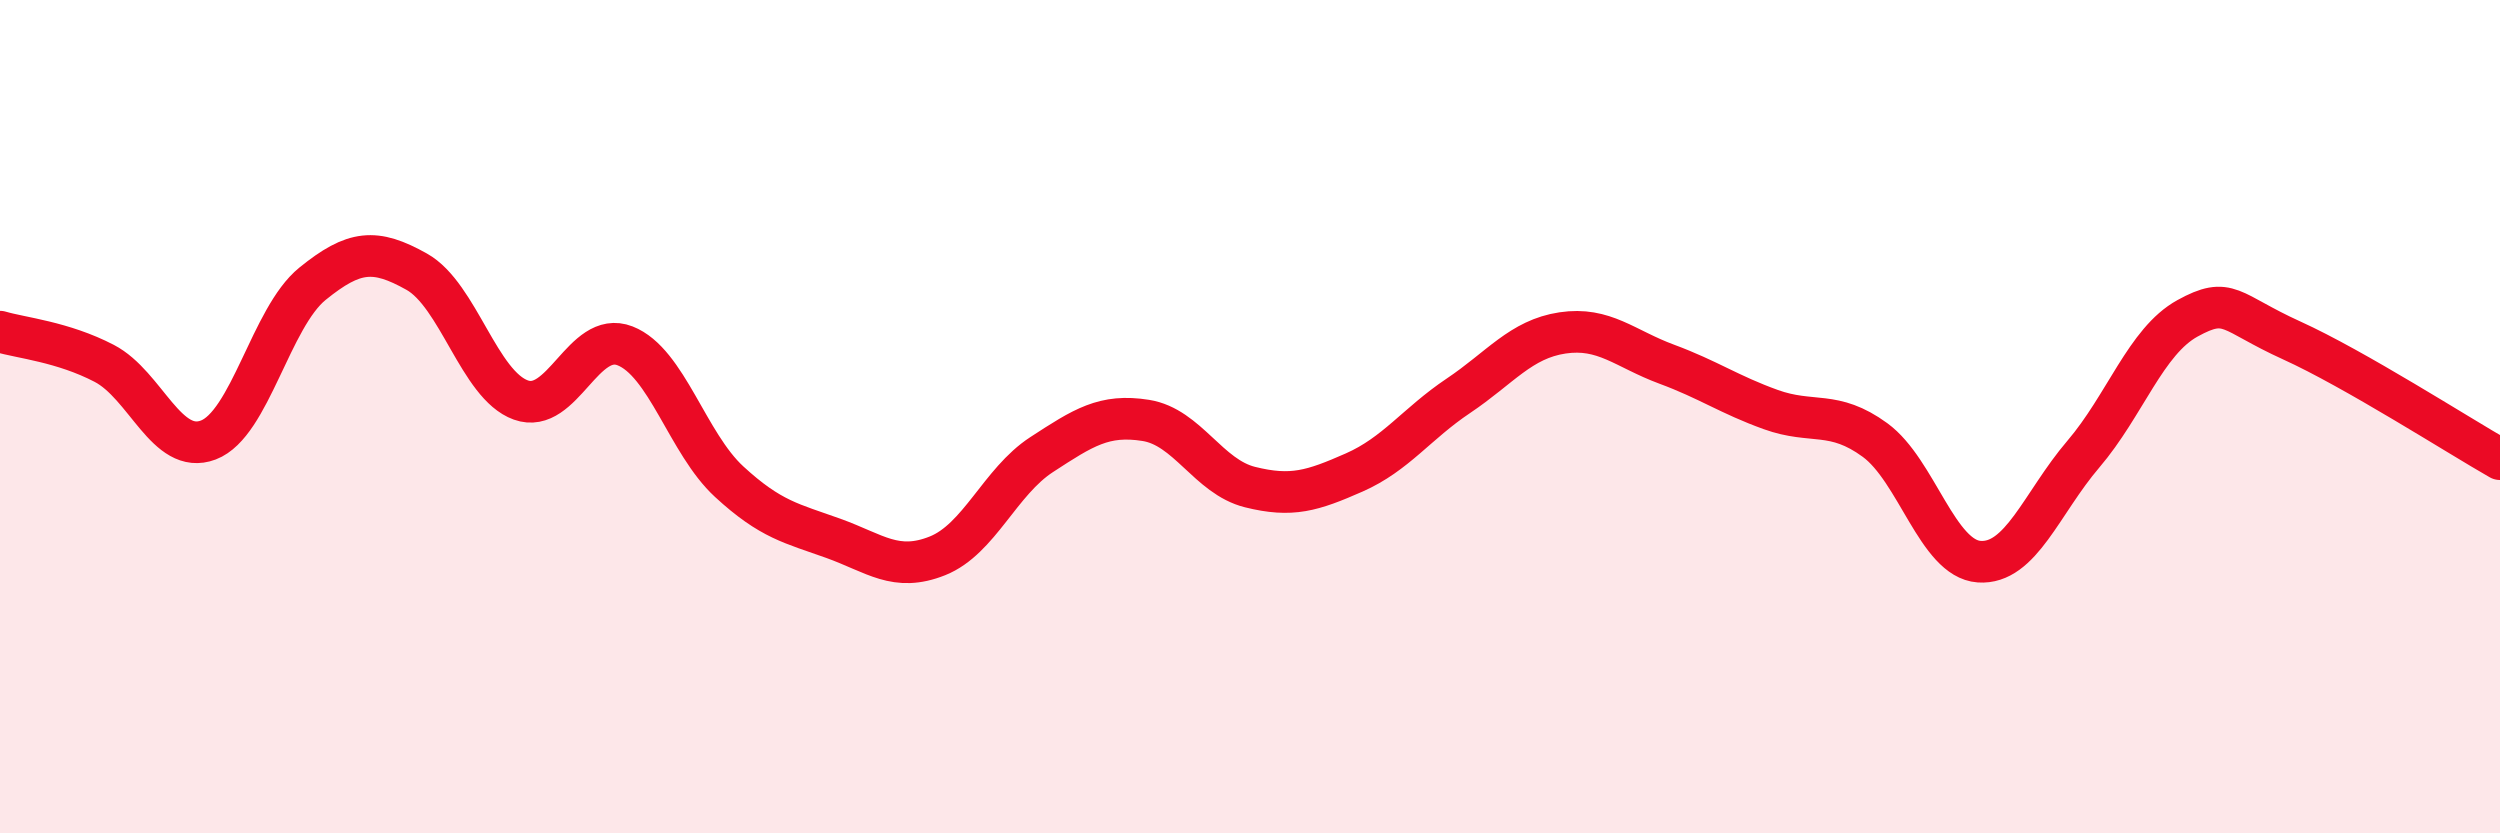 
    <svg width="60" height="20" viewBox="0 0 60 20" xmlns="http://www.w3.org/2000/svg">
      <path
        d="M 0,7.96 C 0.5,8.11 1.5,8.2 2.5,8.72 C 3.5,9.24 4,10.94 5,10.56 C 6,10.18 6.5,7.62 7.5,6.81 C 8.5,6 9,5.96 10,6.52 C 11,7.08 11.5,9.24 12.5,9.6 C 13.5,9.96 14,7.91 15,8.3 C 16,8.69 16.5,10.64 17.5,11.56 C 18.5,12.48 19,12.56 20,12.92 C 21,13.28 21.5,13.74 22.5,13.34 C 23.5,12.94 24,11.56 25,10.91 C 26,10.26 26.5,9.93 27.5,10.09 C 28.5,10.25 29,11.44 30,11.69 C 31,11.94 31.5,11.78 32.5,11.34 C 33.5,10.9 34,10.17 35,9.5 C 36,8.83 36.5,8.14 37.5,7.99 C 38.5,7.84 39,8.37 40,8.74 C 41,9.11 41.5,9.47 42.5,9.83 C 43.5,10.19 44,9.83 45,10.56 C 46,11.29 46.5,13.41 47.5,13.48 C 48.5,13.55 49,12.07 50,10.9 C 51,9.73 51.5,8.19 52.5,7.64 C 53.5,7.09 53.5,7.49 55,8.17 C 56.5,8.85 59,10.45 60,11.02L60 20L0 20Z"
        fill="#EB0A25"
        opacity="0.1"
        stroke-linecap="round"
        stroke-linejoin="round"
      />
      <path
        d="M 0,7.96 C 0.5,8.11 1.5,8.2 2.5,8.72 C 3.5,9.24 4,10.94 5,10.56 C 6,10.18 6.5,7.62 7.5,6.81 C 8.5,6 9,5.96 10,6.52 C 11,7.08 11.5,9.24 12.5,9.6 C 13.5,9.96 14,7.91 15,8.3 C 16,8.69 16.5,10.64 17.5,11.56 C 18.5,12.48 19,12.56 20,12.92 C 21,13.28 21.5,13.74 22.5,13.34 C 23.5,12.94 24,11.56 25,10.91 C 26,10.26 26.5,9.93 27.5,10.09 C 28.5,10.25 29,11.44 30,11.69 C 31,11.94 31.5,11.78 32.5,11.34 C 33.5,10.9 34,10.17 35,9.5 C 36,8.83 36.5,8.14 37.5,7.99 C 38.5,7.84 39,8.37 40,8.74 C 41,9.11 41.5,9.47 42.5,9.83 C 43.5,10.19 44,9.83 45,10.56 C 46,11.29 46.5,13.41 47.5,13.48 C 48.5,13.55 49,12.07 50,10.9 C 51,9.73 51.5,8.19 52.5,7.64 C 53.5,7.09 53.5,7.49 55,8.17 C 56.5,8.85 59,10.45 60,11.02"
        stroke="#EB0A25"
        stroke-width="1"
        fill="none"
        stroke-linecap="round"
        stroke-linejoin="round"
      />
    </svg>
  